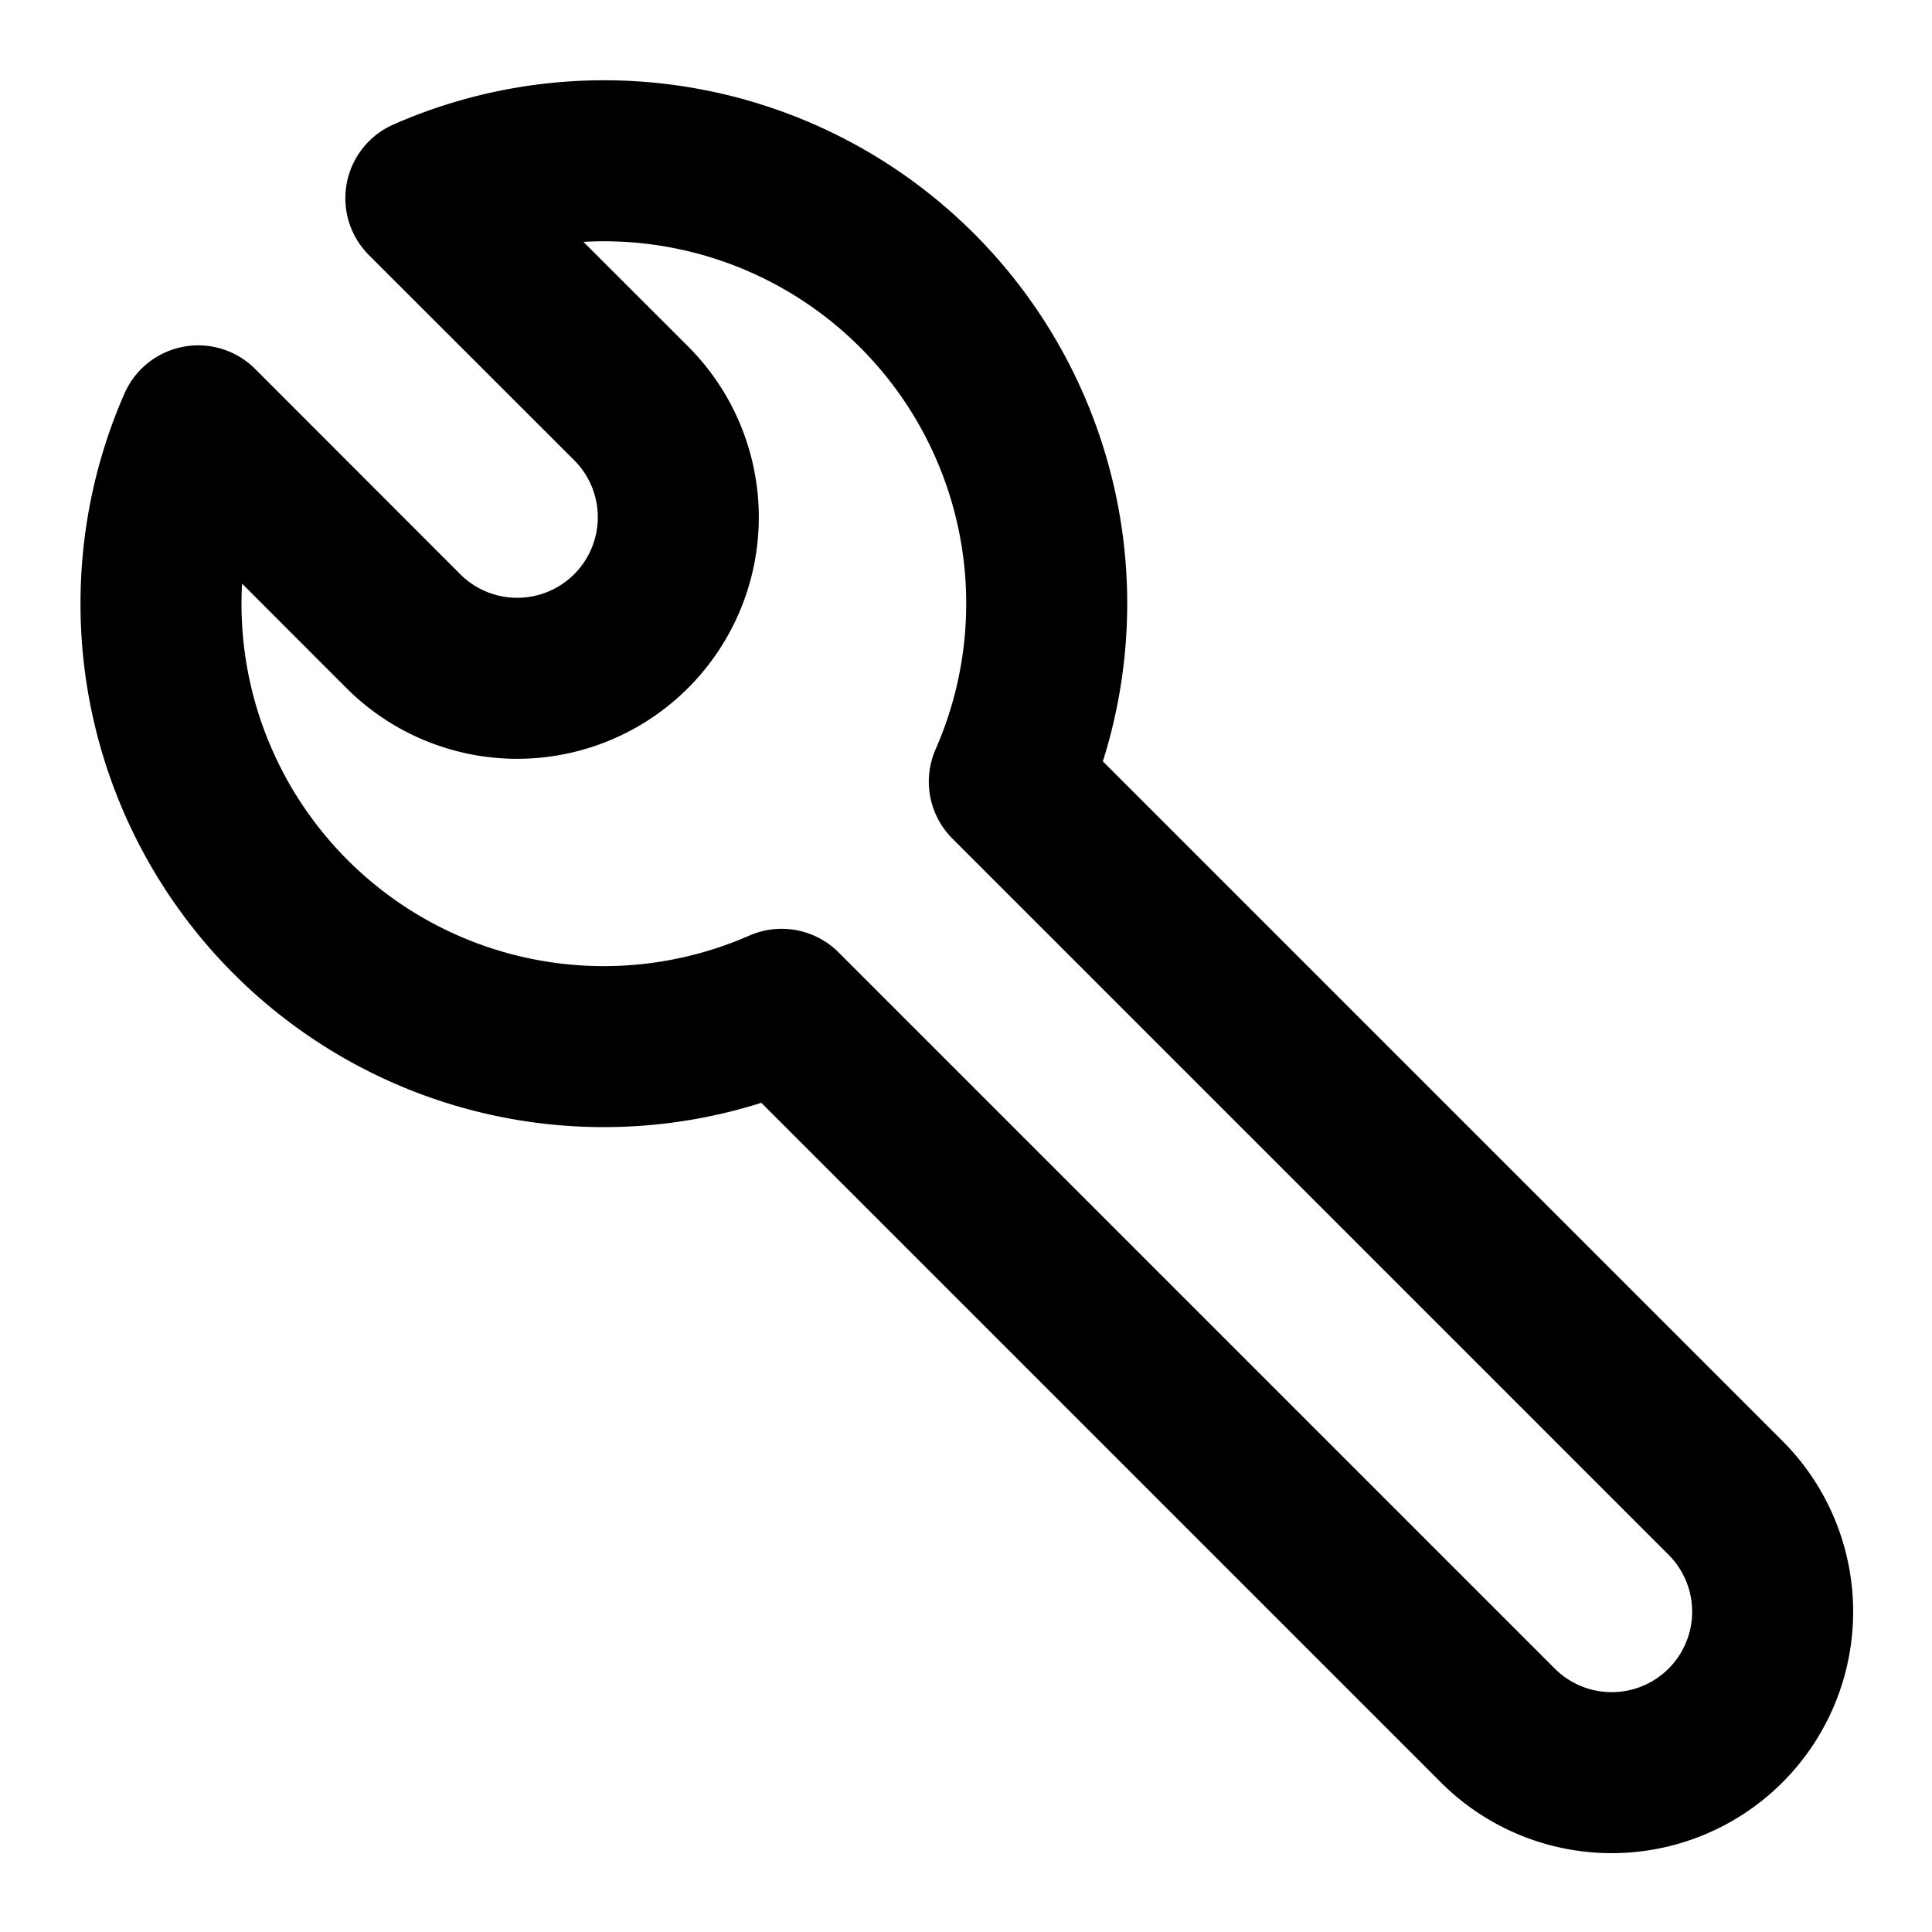 <svg width="78" height="78" viewBox="0 0 24 24" fill="none" xmlns="http://www.w3.org/2000/svg"><path d="M2 7.5c0-.786.165-1.533.462-2.21L5.01 7.84a2 2 0 002.83-2.83L5.29 2.462a5.5 5.5 0 017.248 7.248l8.897 8.897a2 2 0 010 2.828v0a2 2 0 01-2.828 0L9.71 12.538A5.5 5.5 0 012 7.5z" stroke="#000" stroke-width="2" stroke-linecap="round" stroke-linejoin="round"/></svg>